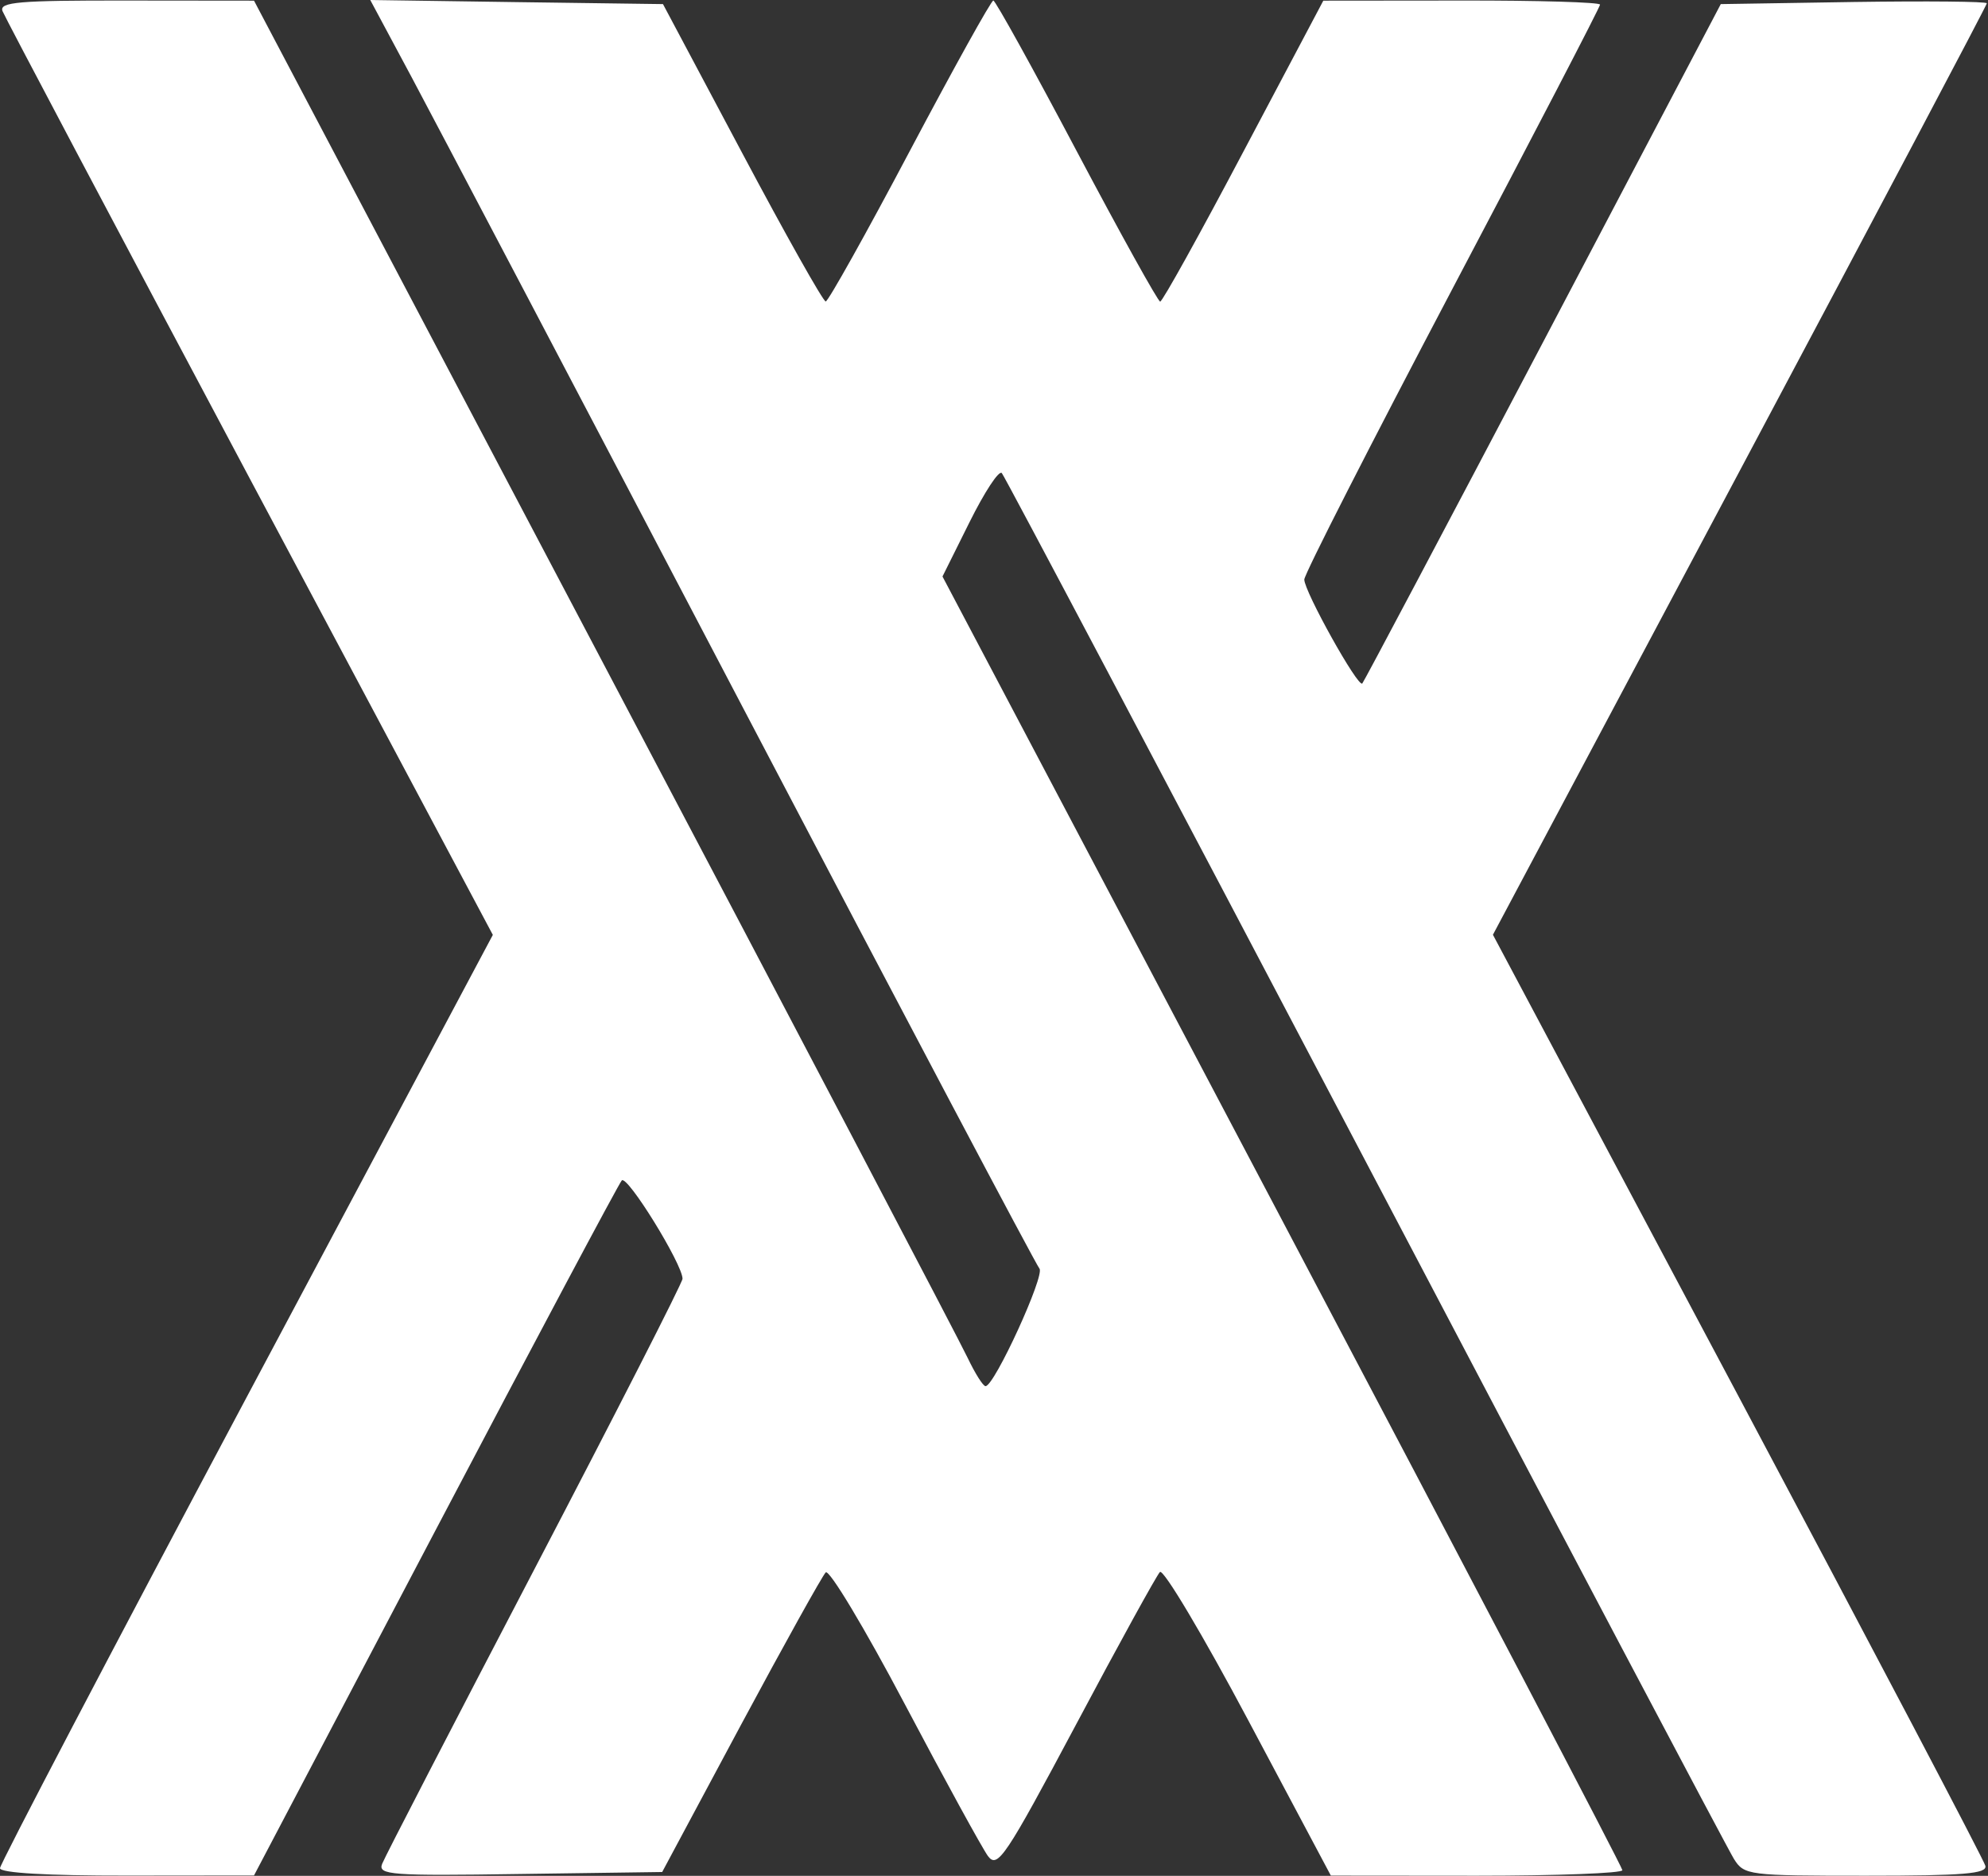 <svg version="1.2" xmlns="http://www.w3.org/2000/svg" viewBox="0 0 1505 1420" width="1505" height="1420">
	<rect x="0" y="0" width="1505" height="1420" fill="#333333" stroke="none"/>
	<title>logo-colored-svg</title>
	<style>
		.s0 { fill: #ffffff } 
	</style>
	<path id="Layer" fill-rule="evenodd" class="s0" d="m1.9 8.4c1.7 4.4 85.9 163.6 187.1 353.7l184.1 345.6-186.6 350.4c-102.6 192.7-186.5 353-186.5 356.1 0 3.6 35.7 5.7 96.2 5.6l96.1-0.1 137.1-260.7c75.4-143.4 139-262.9 141.3-265.4 4.1-4.5 46 63.4 46 74.4 0 2.9-50.4 101.6-111.9 219.4-61.5 117.8-113.5 218.3-115.5 223.5-3.3 8.4 6.4 9.2 104.2 7.7l107.8-1.5 59.5-111.1c32.8-61.1 61.7-113.1 64.3-115.7 2.6-2.6 29.5 42.2 59.8 99.6 30.3 57.4 58.7 109.2 63 115.1 7.3 9.8 13.1 1.1 66.8-99.7 32.3-60.8 60.9-112.7 63.4-115.3 2.6-2.6 32.7 48 67 112.5l62.4 117.3 110.5 0.1c60.8 0 110.4-1.9 110.2-4.2-0.1-2.4-116-223.7-257.5-491.8l-257.2-487.5 20.5-41.2c11.3-22.7 22.2-39.4 24.4-37.1 2.1 2.3 125.8 236.4 275 520.2 149.1 283.8 274.8 521.8 279.2 528.8 7.8 12.5 10.8 12.8 100.2 12.8 73.6 0 91.7-1.5 90.2-7.5-1-4.2-85.3-164.5-187.3-356.2l-185.5-348.6 186.9-351.3c102.8-193.2 187-352.4 187-353.8 0-1.4-45.4-1.8-100.7-1l-100.7 1.6-134.6 256c-74 140.7-135.6 257-136.8 258.3-3.3 3.2-43.9-69.7-43.9-78.7 0-4 50.4-102.8 111.9-219.6 61.6-116.8 112-213.8 112-215.6 0-1.8-47.2-3.2-104.8-3.1l-104.7 0.1-60.3 113.9c-33.1 62.7-61.5 113.9-63.2 113.9-1.6 0-30-51.2-63.2-113.9-33.1-62.6-61.5-113.9-63.1-114-1.6-0.1-30 51.1-63.2 113.8-33.1 62.6-61.8 113.9-63.7 114-1.9 0.1-30.4-50.6-63.3-112.5l-59.9-112.6-110.8-1.5-110.8-1.6 31.4 58.6c17.2 32.2 130.2 247.1 251 477.6 120.8 230.5 221.7 421.3 224.2 424.1 4.4 4.9-34.1 89-40.8 89-1.9 0-7.9-9.6-13.5-21.3-5.5-11.8-129.3-247.8-275.2-524.5l-265.1-503-96.8-0.1c-81.3-0.1-96.2 1.1-93.6 8z"/>
</svg>